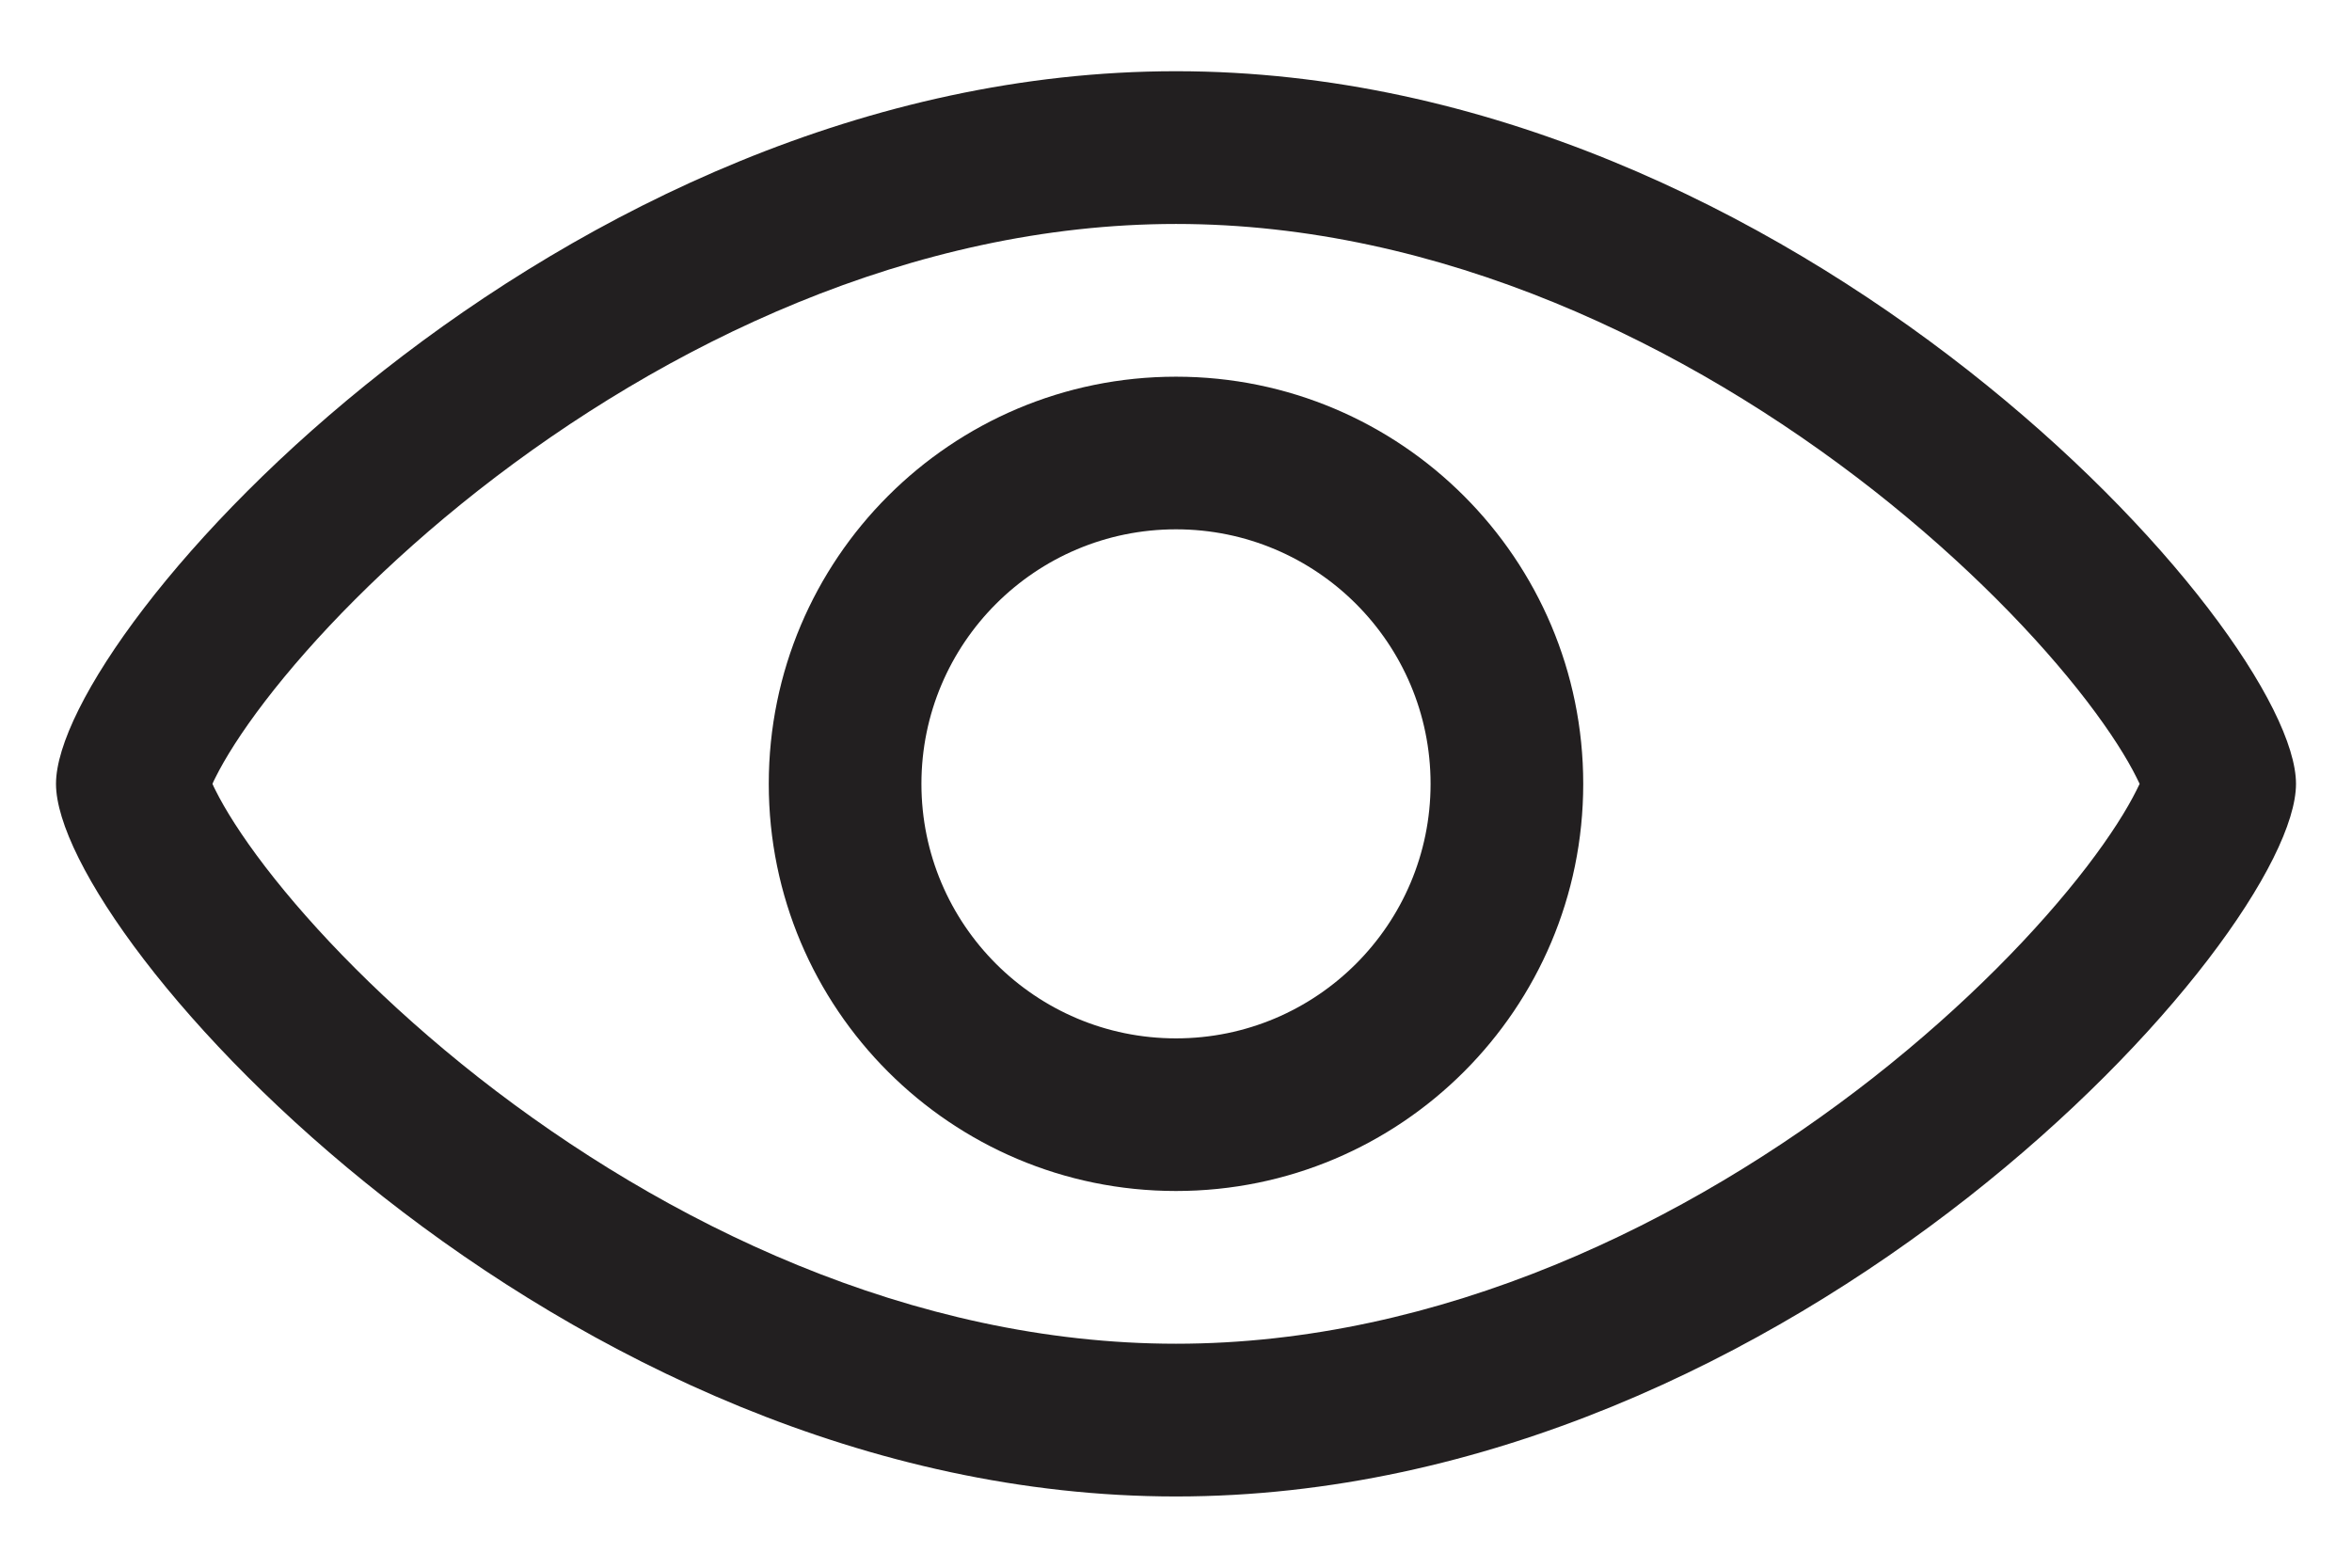 <svg width="21" height="14" viewBox="0 0 21 14" fill="none" xmlns="http://www.w3.org/2000/svg">
<path fill-rule="evenodd" clip-rule="evenodd" d="M14.136 7C14.136 9.008 12.508 10.636 10.5 10.636C8.492 10.636 6.864 9.008 6.864 7C6.864 4.992 8.492 3.364 10.5 3.364C12.508 3.364 14.136 4.992 14.136 7ZM12.773 7C12.773 8.255 11.755 9.273 10.5 9.273C9.245 9.273 8.227 8.255 8.227 7C8.227 5.745 9.245 4.727 10.5 4.727C11.755 4.727 12.773 5.745 12.773 7Z" fill="#221F20"/>
<path fill-rule="evenodd" clip-rule="evenodd" d="M20.5 7C20.5 8.364 16.023 13.364 10.5 13.364C4.977 13.364 0.5 8.364 0.5 7C0.5 5.636 4.977 0.636 10.5 0.636C16.023 0.636 20.5 5.636 20.5 7ZM19.076 6.943C19.087 6.964 19.096 6.983 19.104 7C19.096 7.017 19.087 7.036 19.076 7.057C18.992 7.226 18.848 7.458 18.632 7.74C18.201 8.302 17.552 8.974 16.729 9.621C15.068 10.924 12.857 12 10.5 12C8.143 12 5.932 10.924 4.271 9.621C3.448 8.974 2.799 8.302 2.368 7.74C2.152 7.458 2.008 7.226 1.924 7.057C1.913 7.036 1.904 7.017 1.897 7C1.904 6.983 1.913 6.964 1.924 6.943C2.008 6.774 2.152 6.542 2.368 6.26C2.799 5.698 3.448 5.026 4.271 4.379C5.932 3.076 8.143 2 10.5 2C12.857 2 15.068 3.076 16.729 4.379C17.552 5.026 18.201 5.698 18.632 6.26C18.848 6.542 18.992 6.774 19.076 6.943Z" fill="#221F20"/>
</svg>
